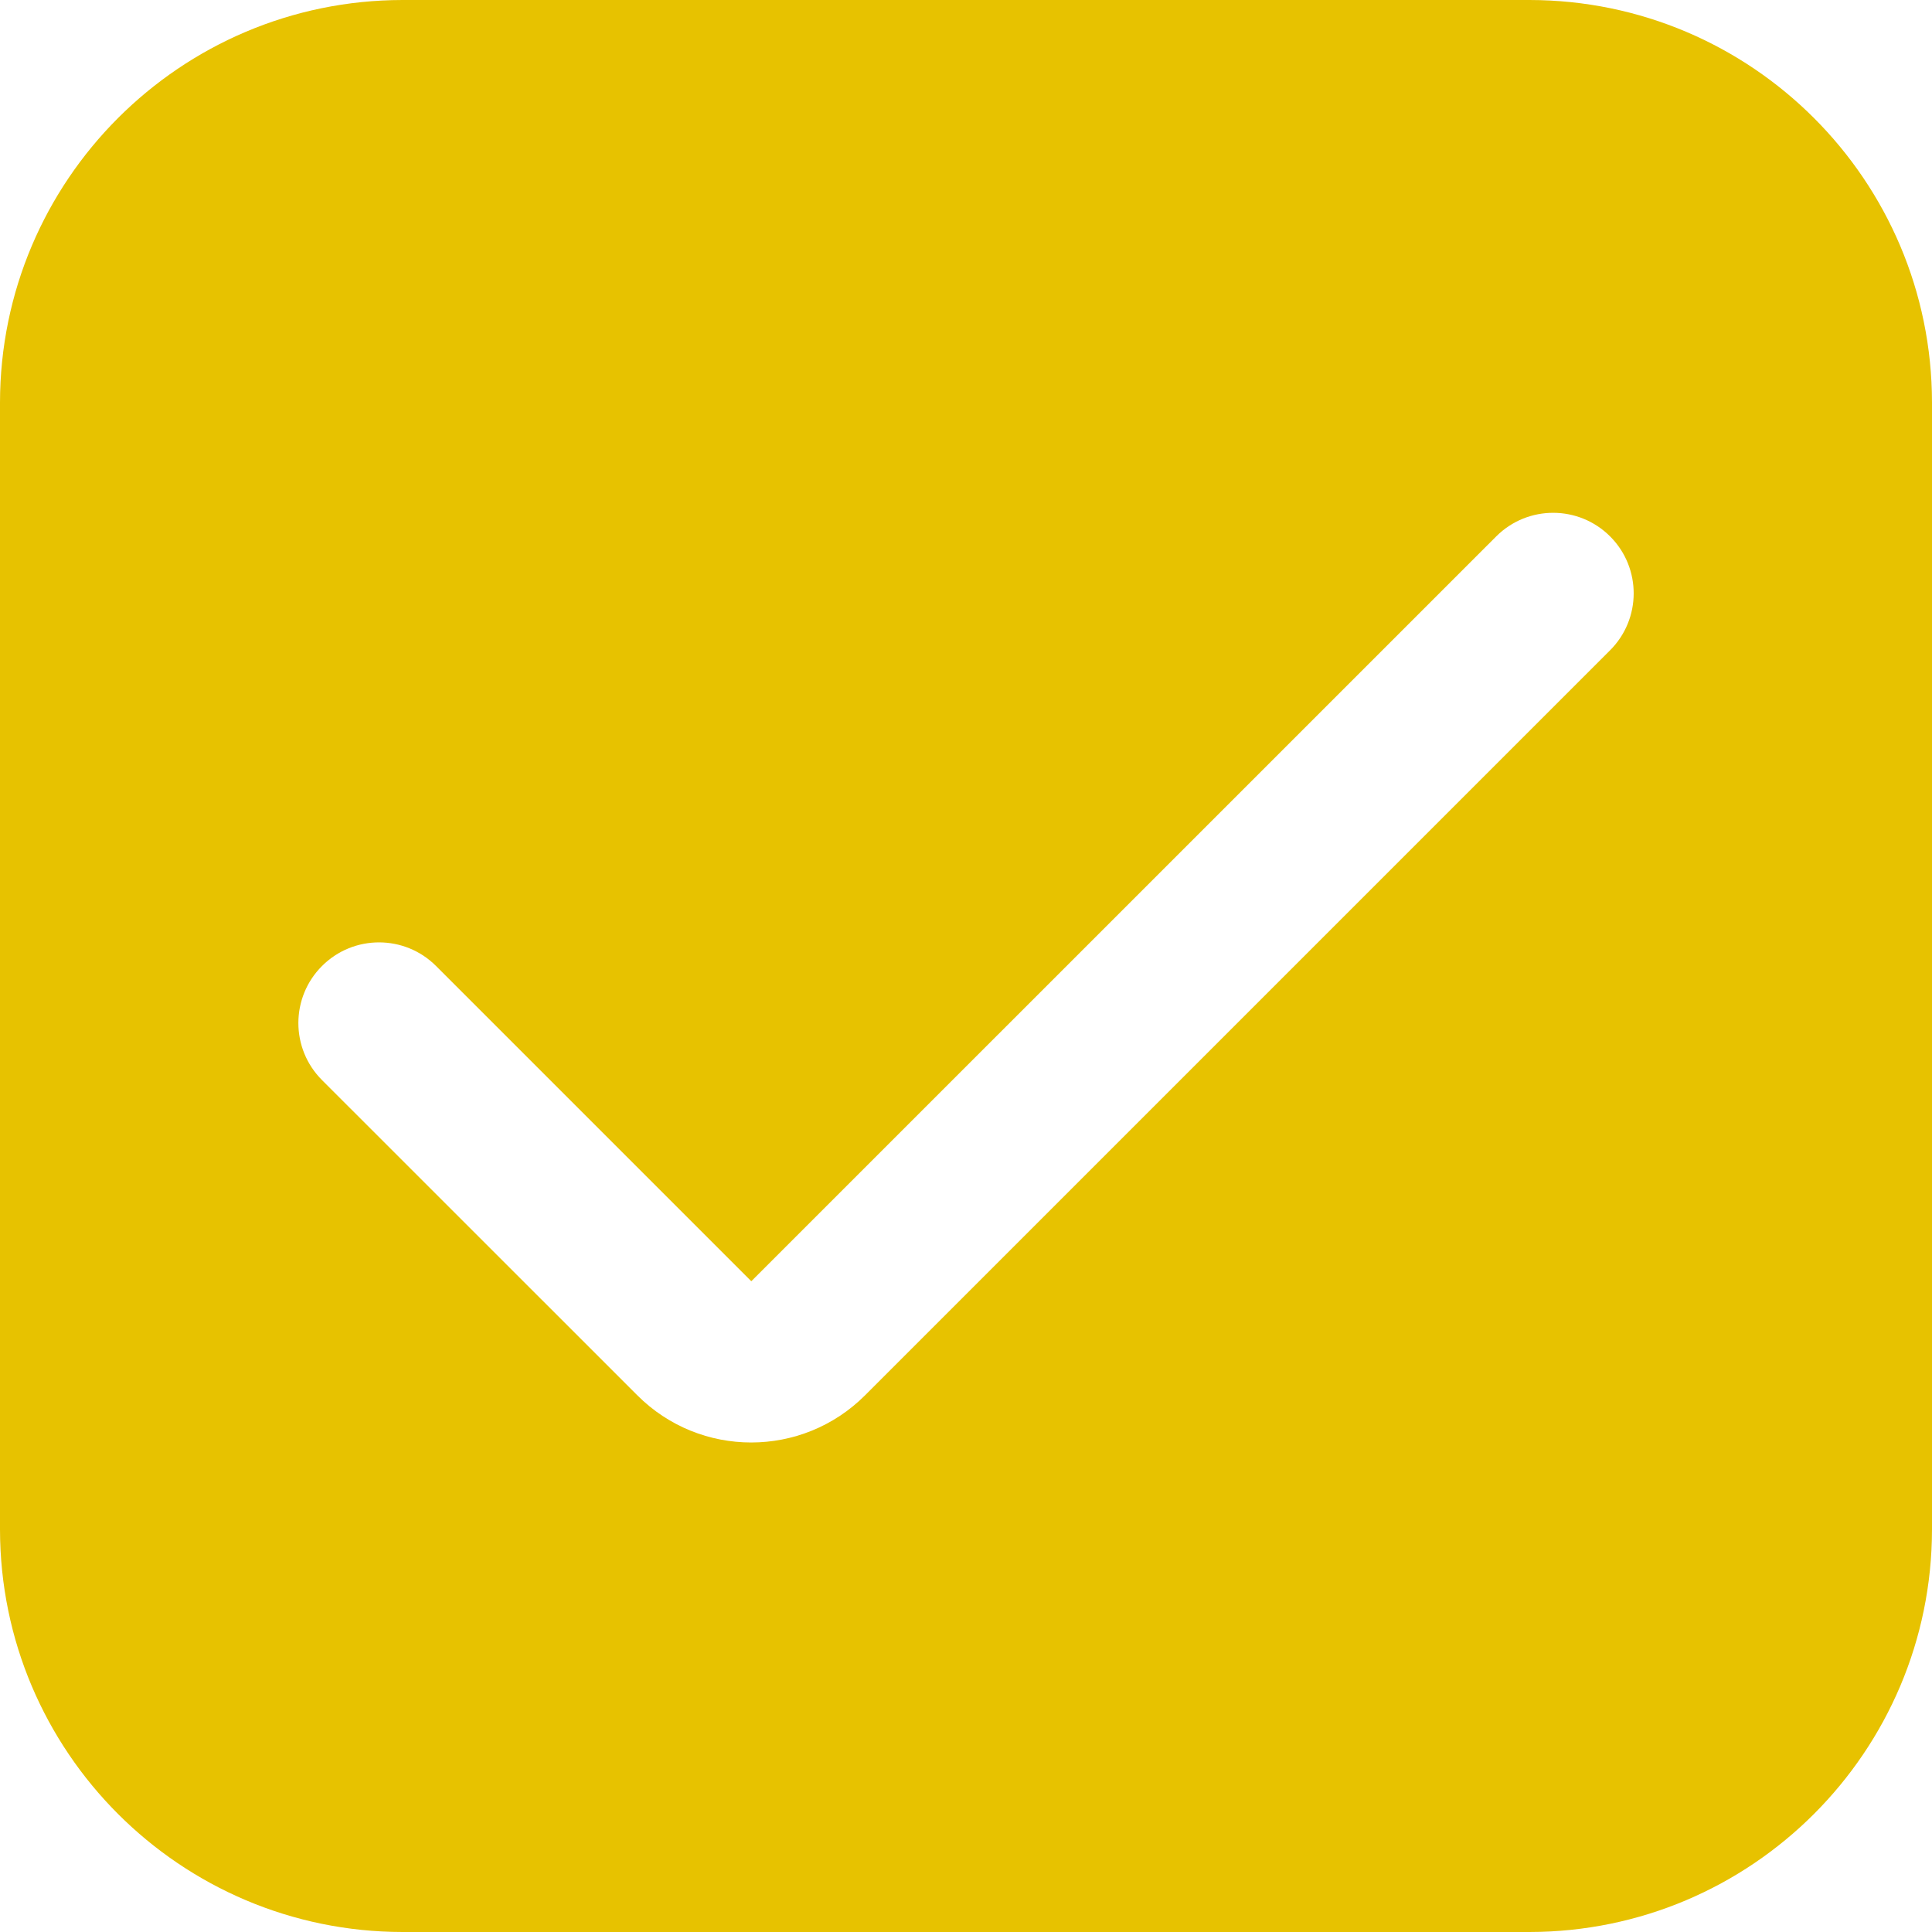 <?xml version="1.0" encoding="UTF-8"?> <svg xmlns="http://www.w3.org/2000/svg" xmlns:xlink="http://www.w3.org/1999/xlink" xmlns:svgjs="http://svgjs.com/svgjs" width="512" height="512" x="0" y="0" viewBox="0 0 512 512" style="enable-background:new 0 0 512 512" xml:space="preserve"> <g> <g xmlns="http://www.w3.org/2000/svg"> <path d="M405.333,0H106.667C47.786,0.071,0.071,47.786,0,106.667v298.667C0.071,464.214,47.786,511.93,106.667,512h298.667 C464.214,511.93,511.93,464.214,512,405.333V106.667C511.93,47.786,464.214,0.071,405.333,0z M426.667,172.352L229.248,369.771 c-16.659,16.666-43.674,16.671-60.34,0.012c-0.004-0.004-0.008-0.008-0.012-0.012l-83.563-83.541 c-8.348-8.348-8.348-21.882,0-30.229s21.882-8.348,30.229,0l83.541,83.541l197.44-197.419c8.348-8.318,21.858-8.294,30.176,0.053 C435.038,150.524,435.014,164.034,426.667,172.352z" fill="#e7c200" data-original="#000000"></path> </g> </g> </svg> 